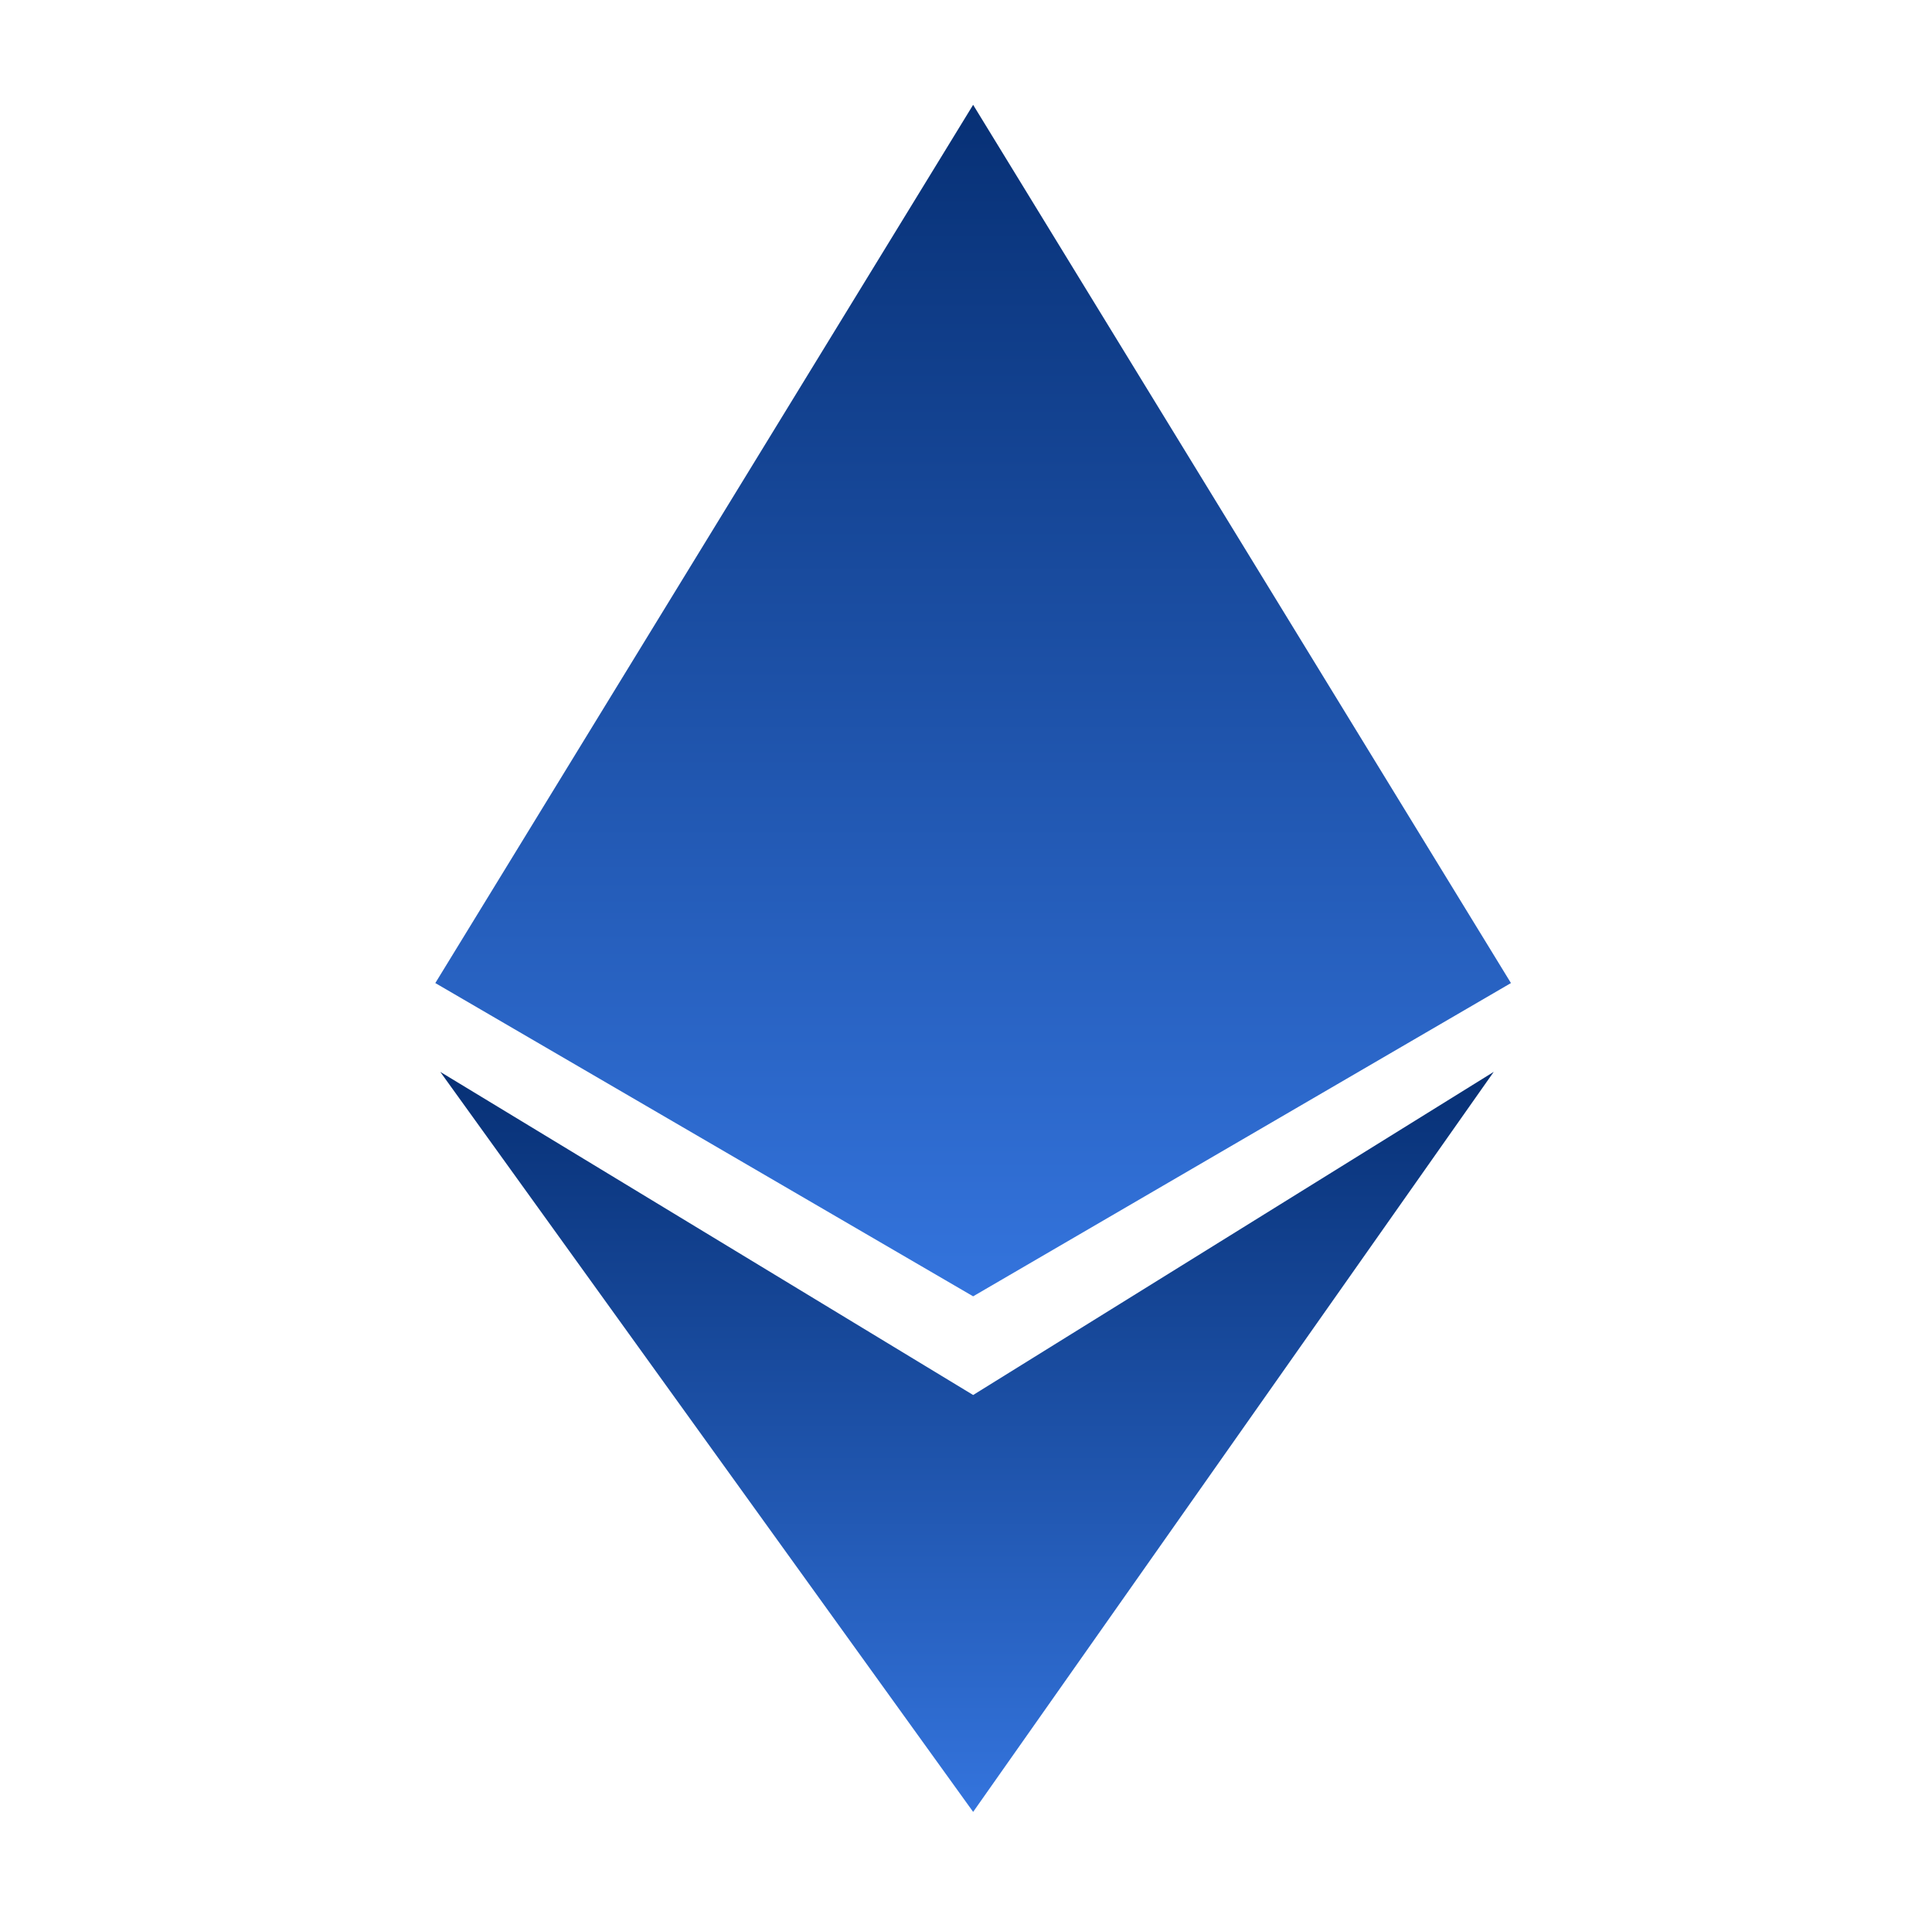<svg width="129" height="128" viewBox="0 0 129 128" fill="none" xmlns="http://www.w3.org/2000/svg">
<path d="M29.066 65.65L64.976 7L100.886 65.65L64.976 86.57L29.066 65.65Z" fill="url(#paint0_linear_821_4873)"/>
<path d="M64.977 93.16L99.737 71.58L64.977 121L29.396 71.58L64.977 93.16Z" fill="url(#paint1_linear_821_4873)"/>
<defs>
<linearGradient id="paint0_linear_821_4873" x1="64.976" y1="86.57" x2="64.976" y2="7" gradientUnits="userSpaceOnUse">
<stop stop-color="#3474DD"/>
<stop offset="1" stop-color="#073075"/>
</linearGradient>
<linearGradient id="paint1_linear_821_4873" x1="64.567" y1="121" x2="64.567" y2="71.58" gradientUnits="userSpaceOnUse">
<stop stop-color="#3474DD"/>
<stop offset="1" stop-color="#073075"/>
</linearGradient>
</defs>
</svg>
